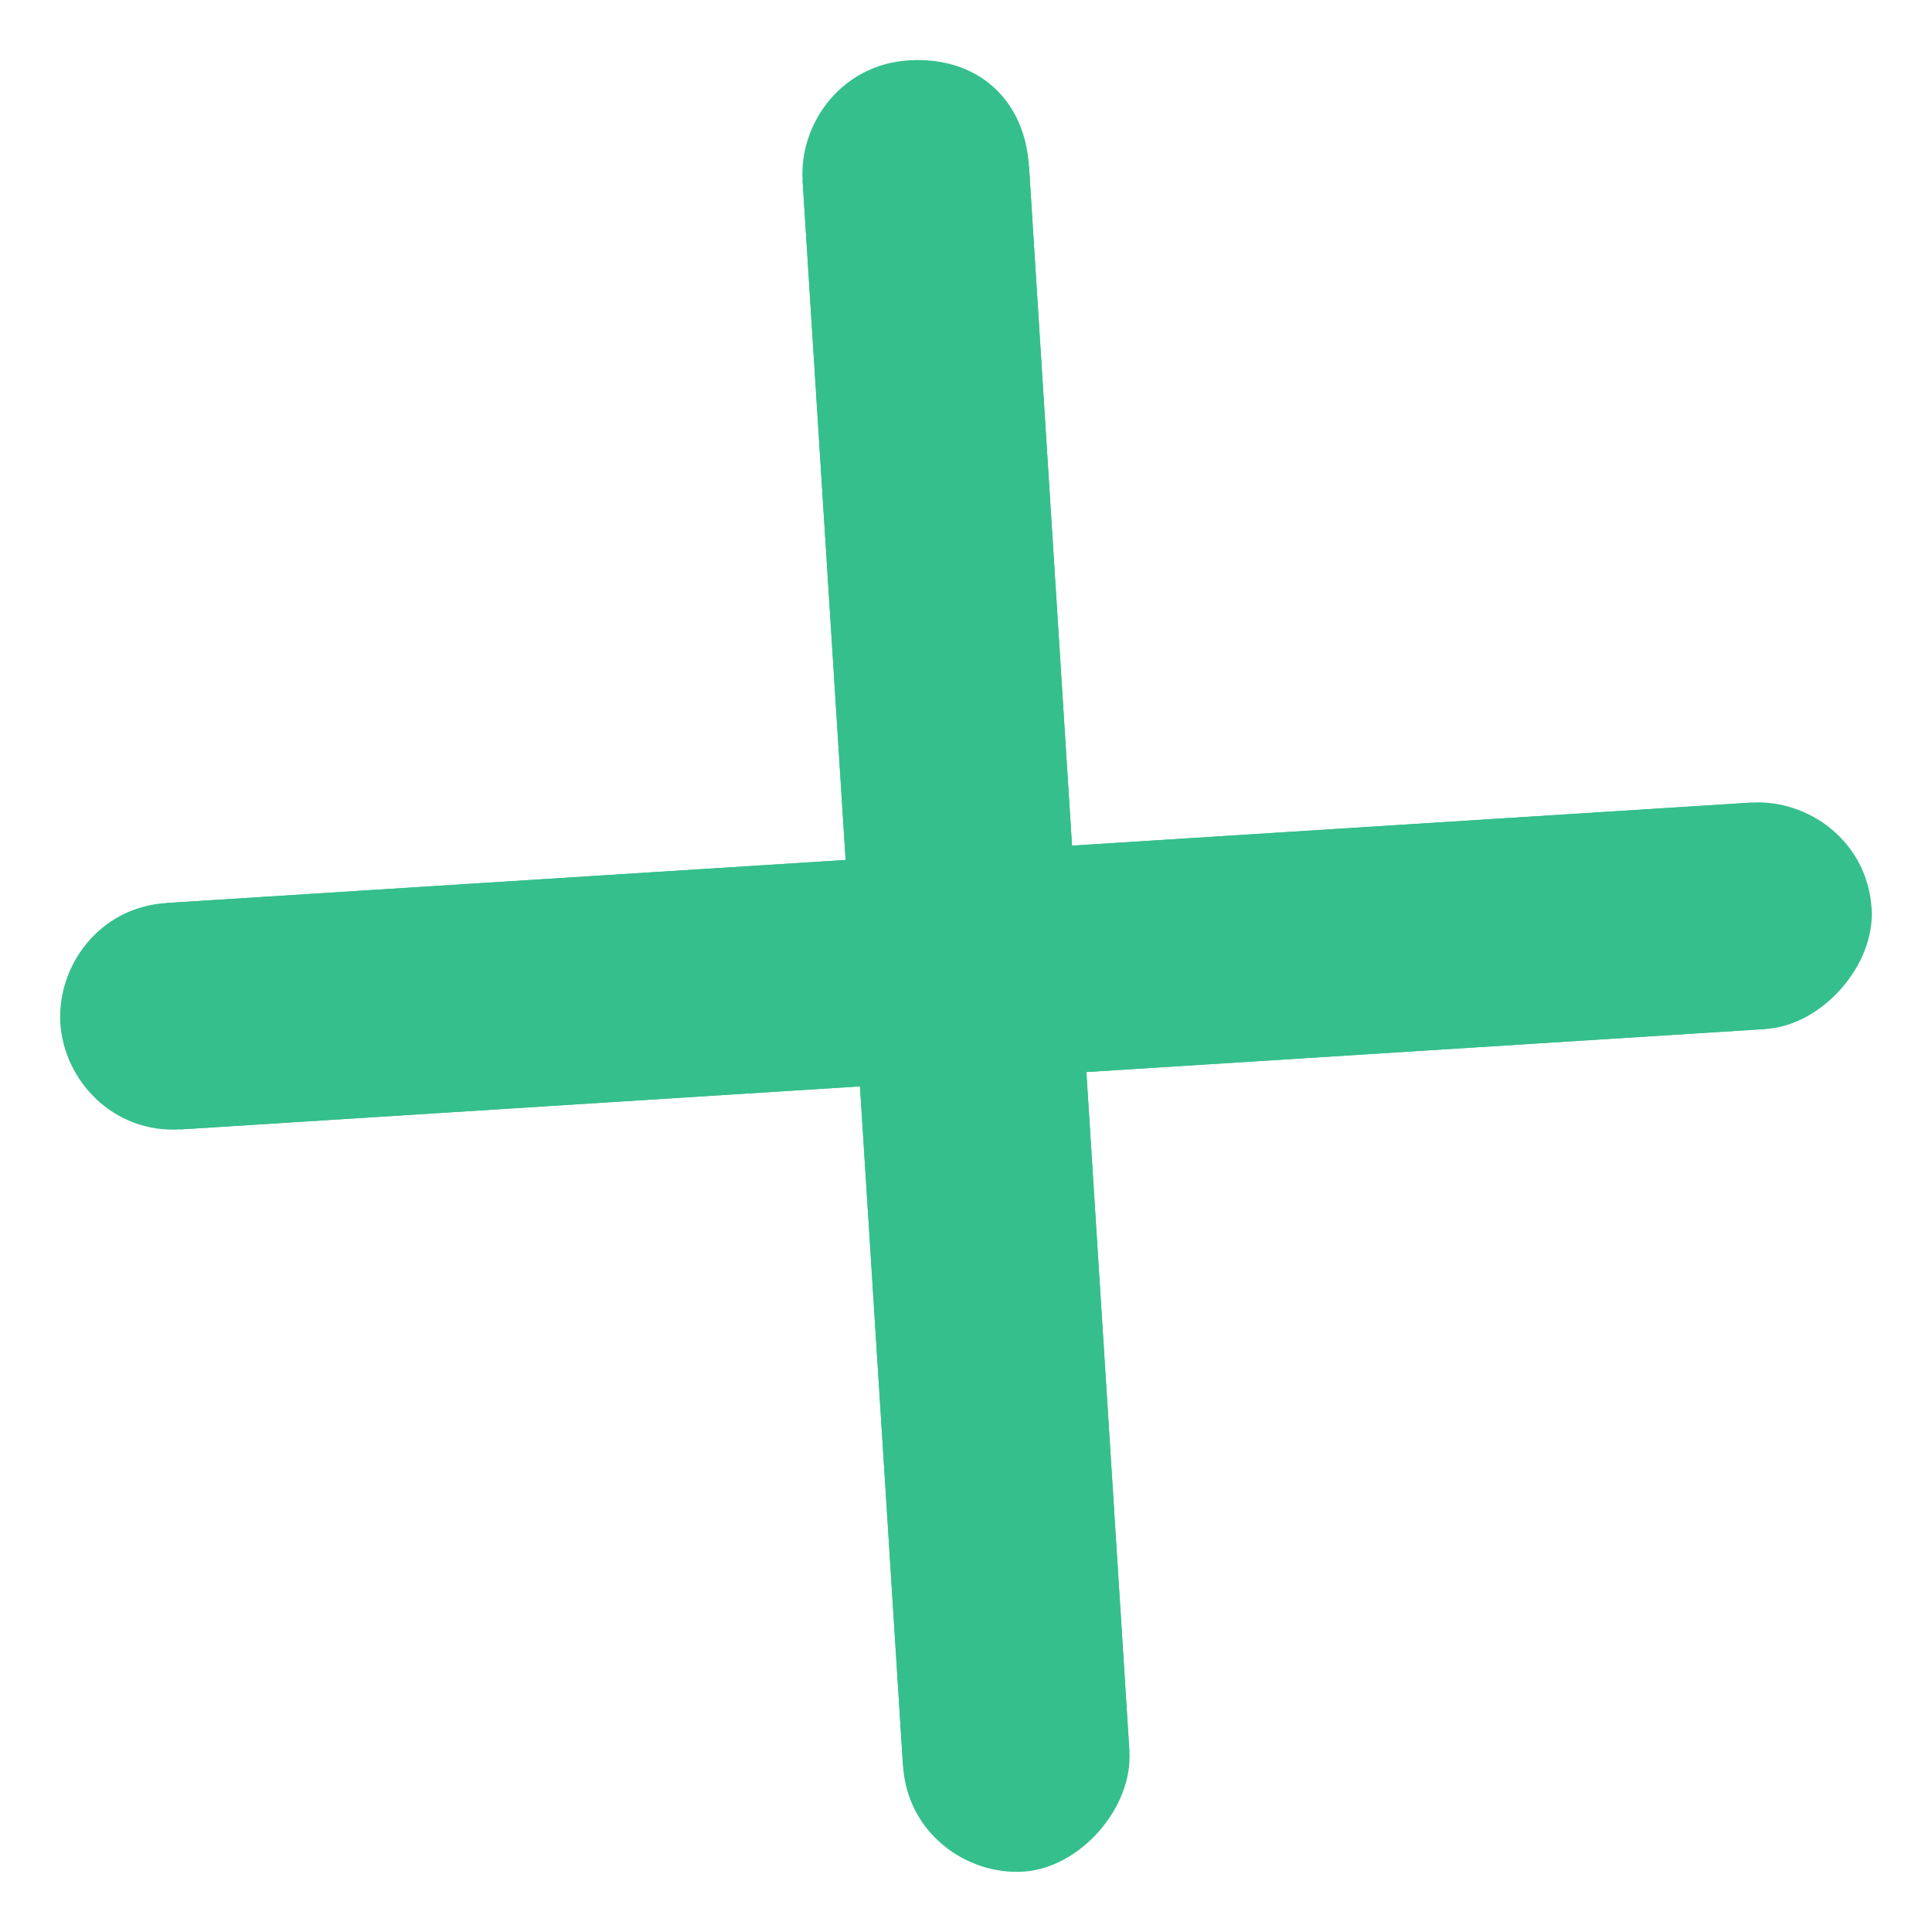 <svg width="33" height="33" viewBox="0 0 33 33" fill="none" xmlns="http://www.w3.org/2000/svg">
<path d="M29.913 13.709L2.842 15.424L3.087 19.291L30.158 17.576L29.913 13.709Z" fill="#35BF8D"/>
<path d="M30.158 17.576L3.087 19.291C1.927 19.365 1.092 18.447 1.031 17.48C0.97 16.513 1.682 15.497 2.842 15.424L29.913 13.709C30.88 13.648 31.895 14.36 31.969 15.52C32.03 16.487 31.125 17.515 30.158 17.576Z" fill="#35BF8D"/>
<path d="M17.576 2.842L13.709 3.087L15.424 30.158L19.291 29.913L17.576 2.842Z" fill="#35BF8D"/>
<path d="M17.48 31.969C16.513 32.03 15.497 31.318 15.424 30.158L13.709 3.087C13.648 2.12 14.36 1.105 15.52 1.031C16.68 0.958 17.503 1.682 17.576 2.842L19.291 29.913C19.352 30.88 18.447 31.908 17.48 31.969Z" fill="#35BF8D"/>
</svg>
